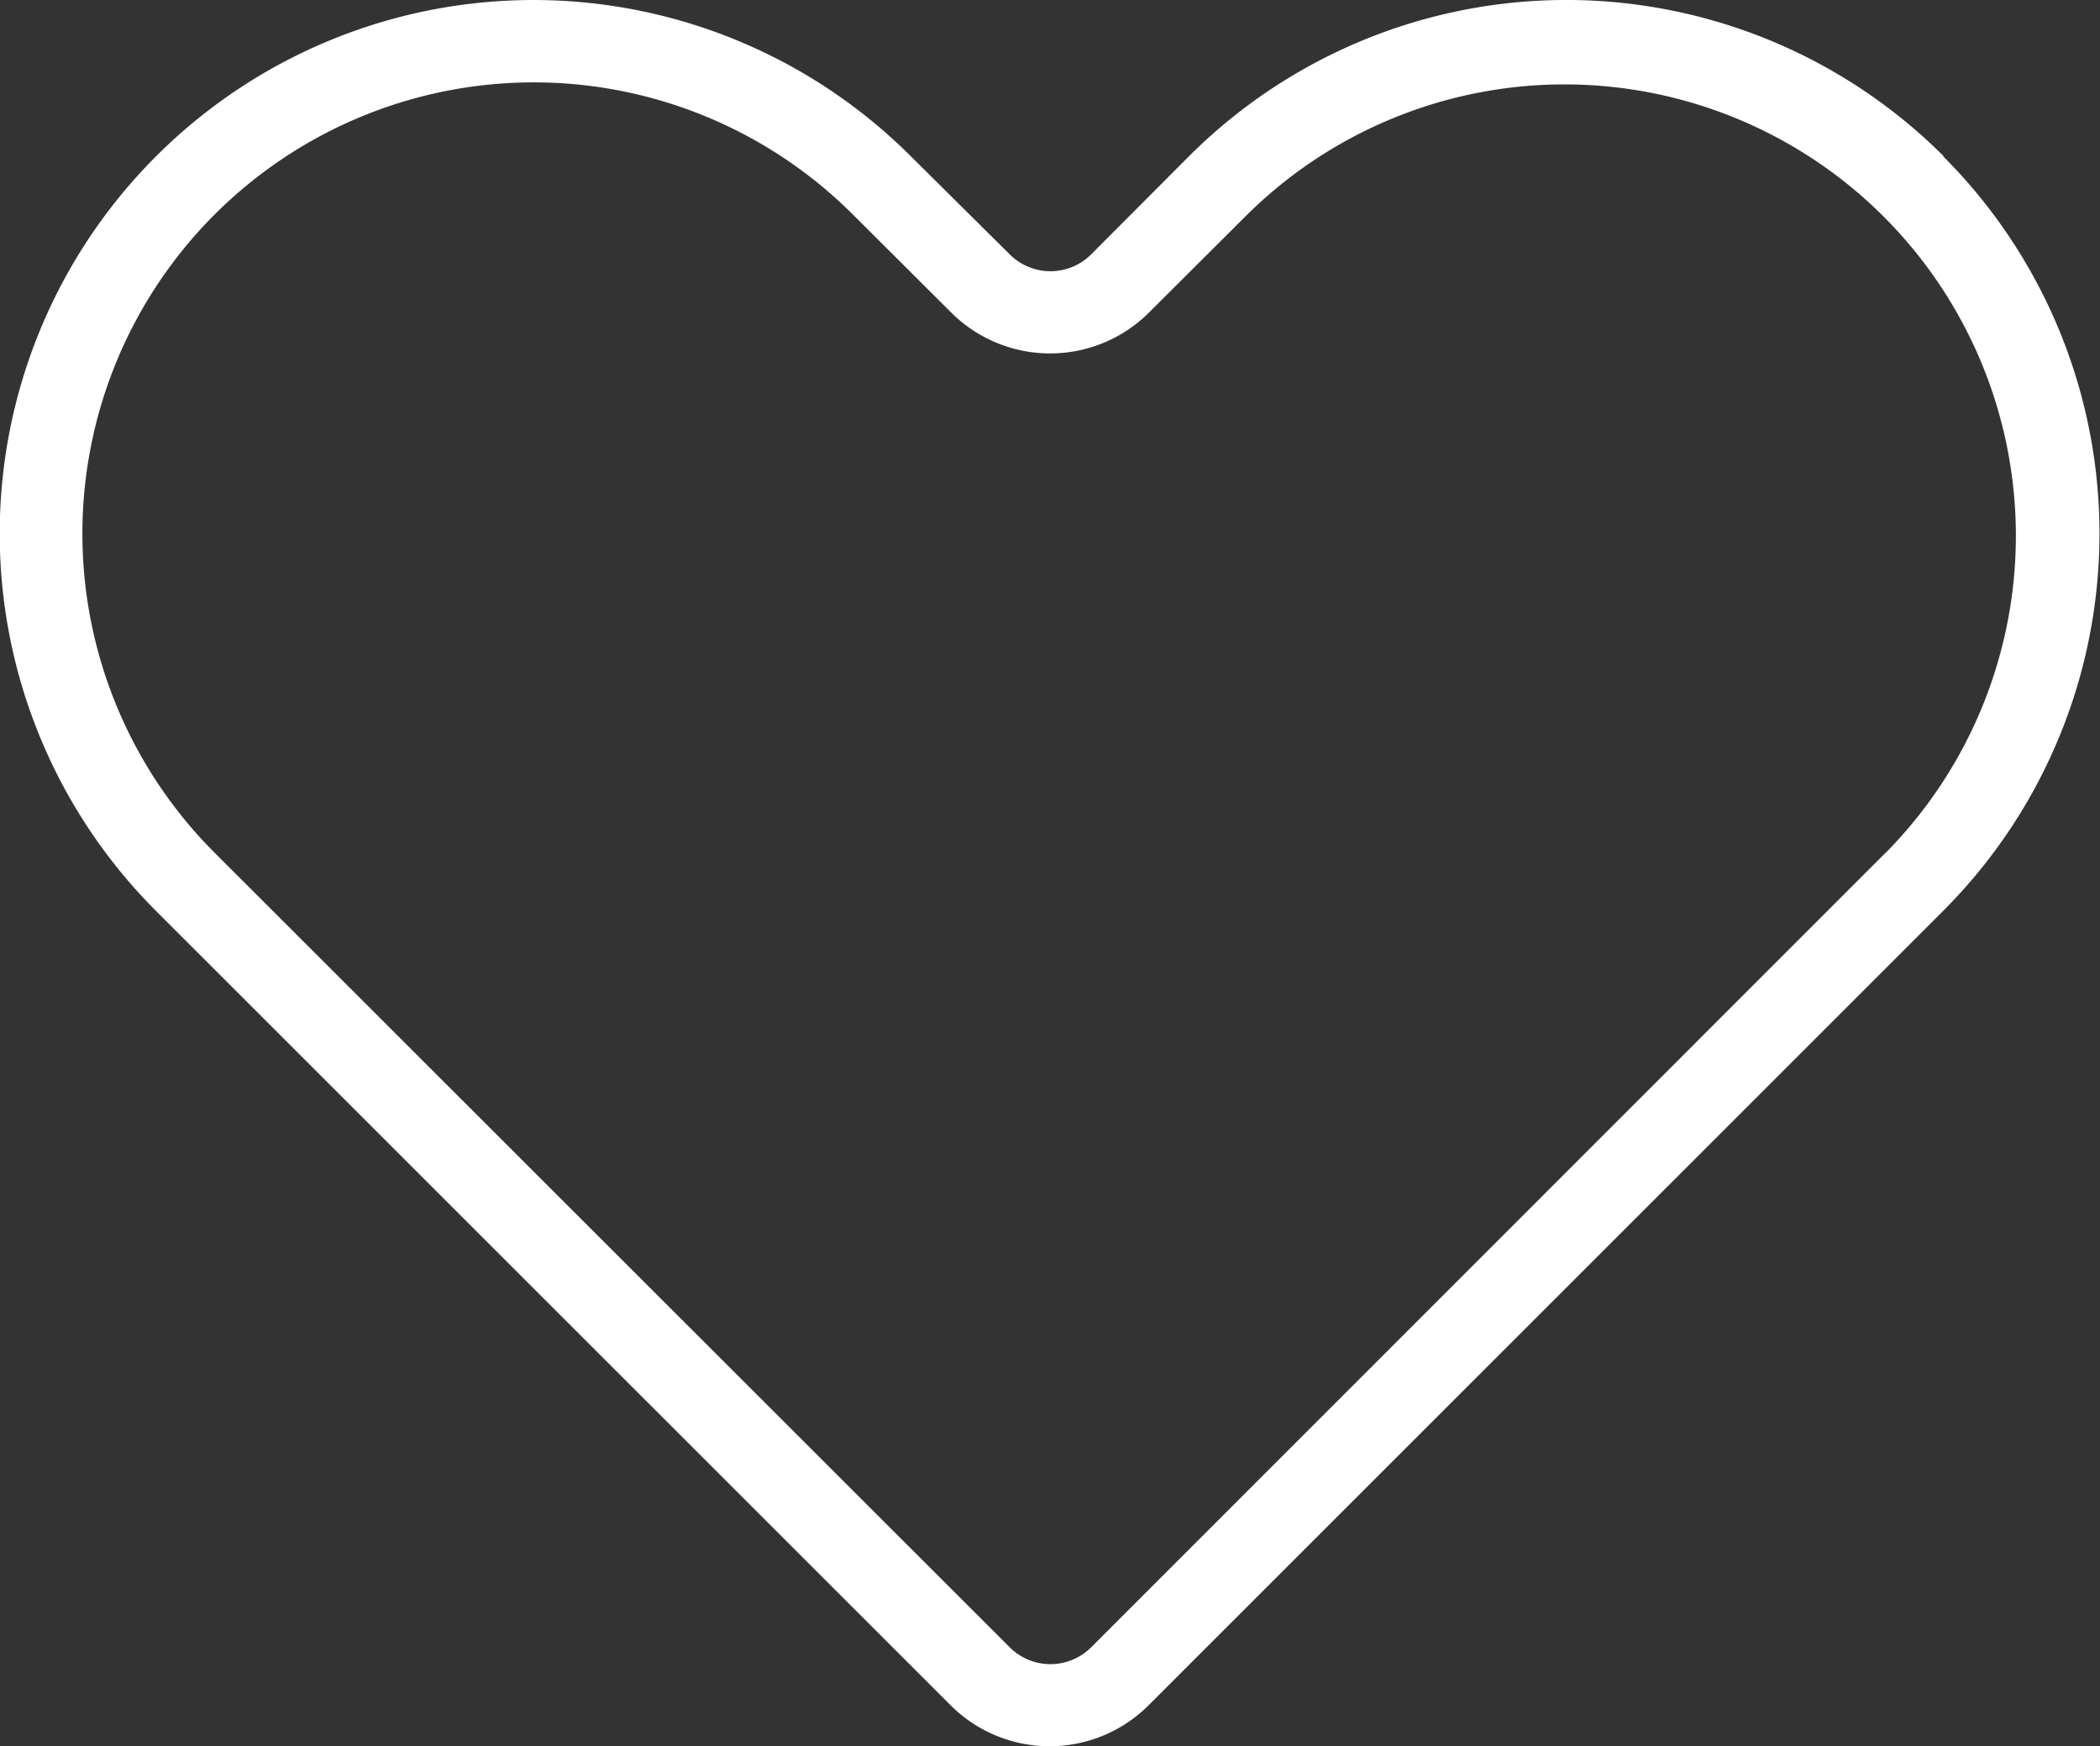<svg xmlns="http://www.w3.org/2000/svg" width="21.25" height="17.675" viewBox="0 0 21.25 17.675">
  <rect x="0" y="0" width="21.25" height="17.675" fill="#333333" stroke="none"/>
  <path id="love" d="M22.918,6.976a5.4,5.4,0,0,0-7.638,0l-.989.992a.583.583,0,0,1-.825,0l-1-.992a5.4,5.4,0,1,0-7.638,7.638l8.042,8.041a1.417,1.417,0,0,0,2,0l8.041-8.041a5.4,5.4,0,0,0,0-7.639Zm-.589,7.049-8.038,8.041a.583.583,0,0,1-.825,0L5.42,14.024a4.567,4.567,0,1,1,6.46-6.458l.995.992a1.417,1.417,0,0,0,2,0l.995-.992a4.568,4.568,0,0,1,6.46,6.46Z" transform="translate(-3.249 -5.394)" fill="#fff"/>
</svg>
